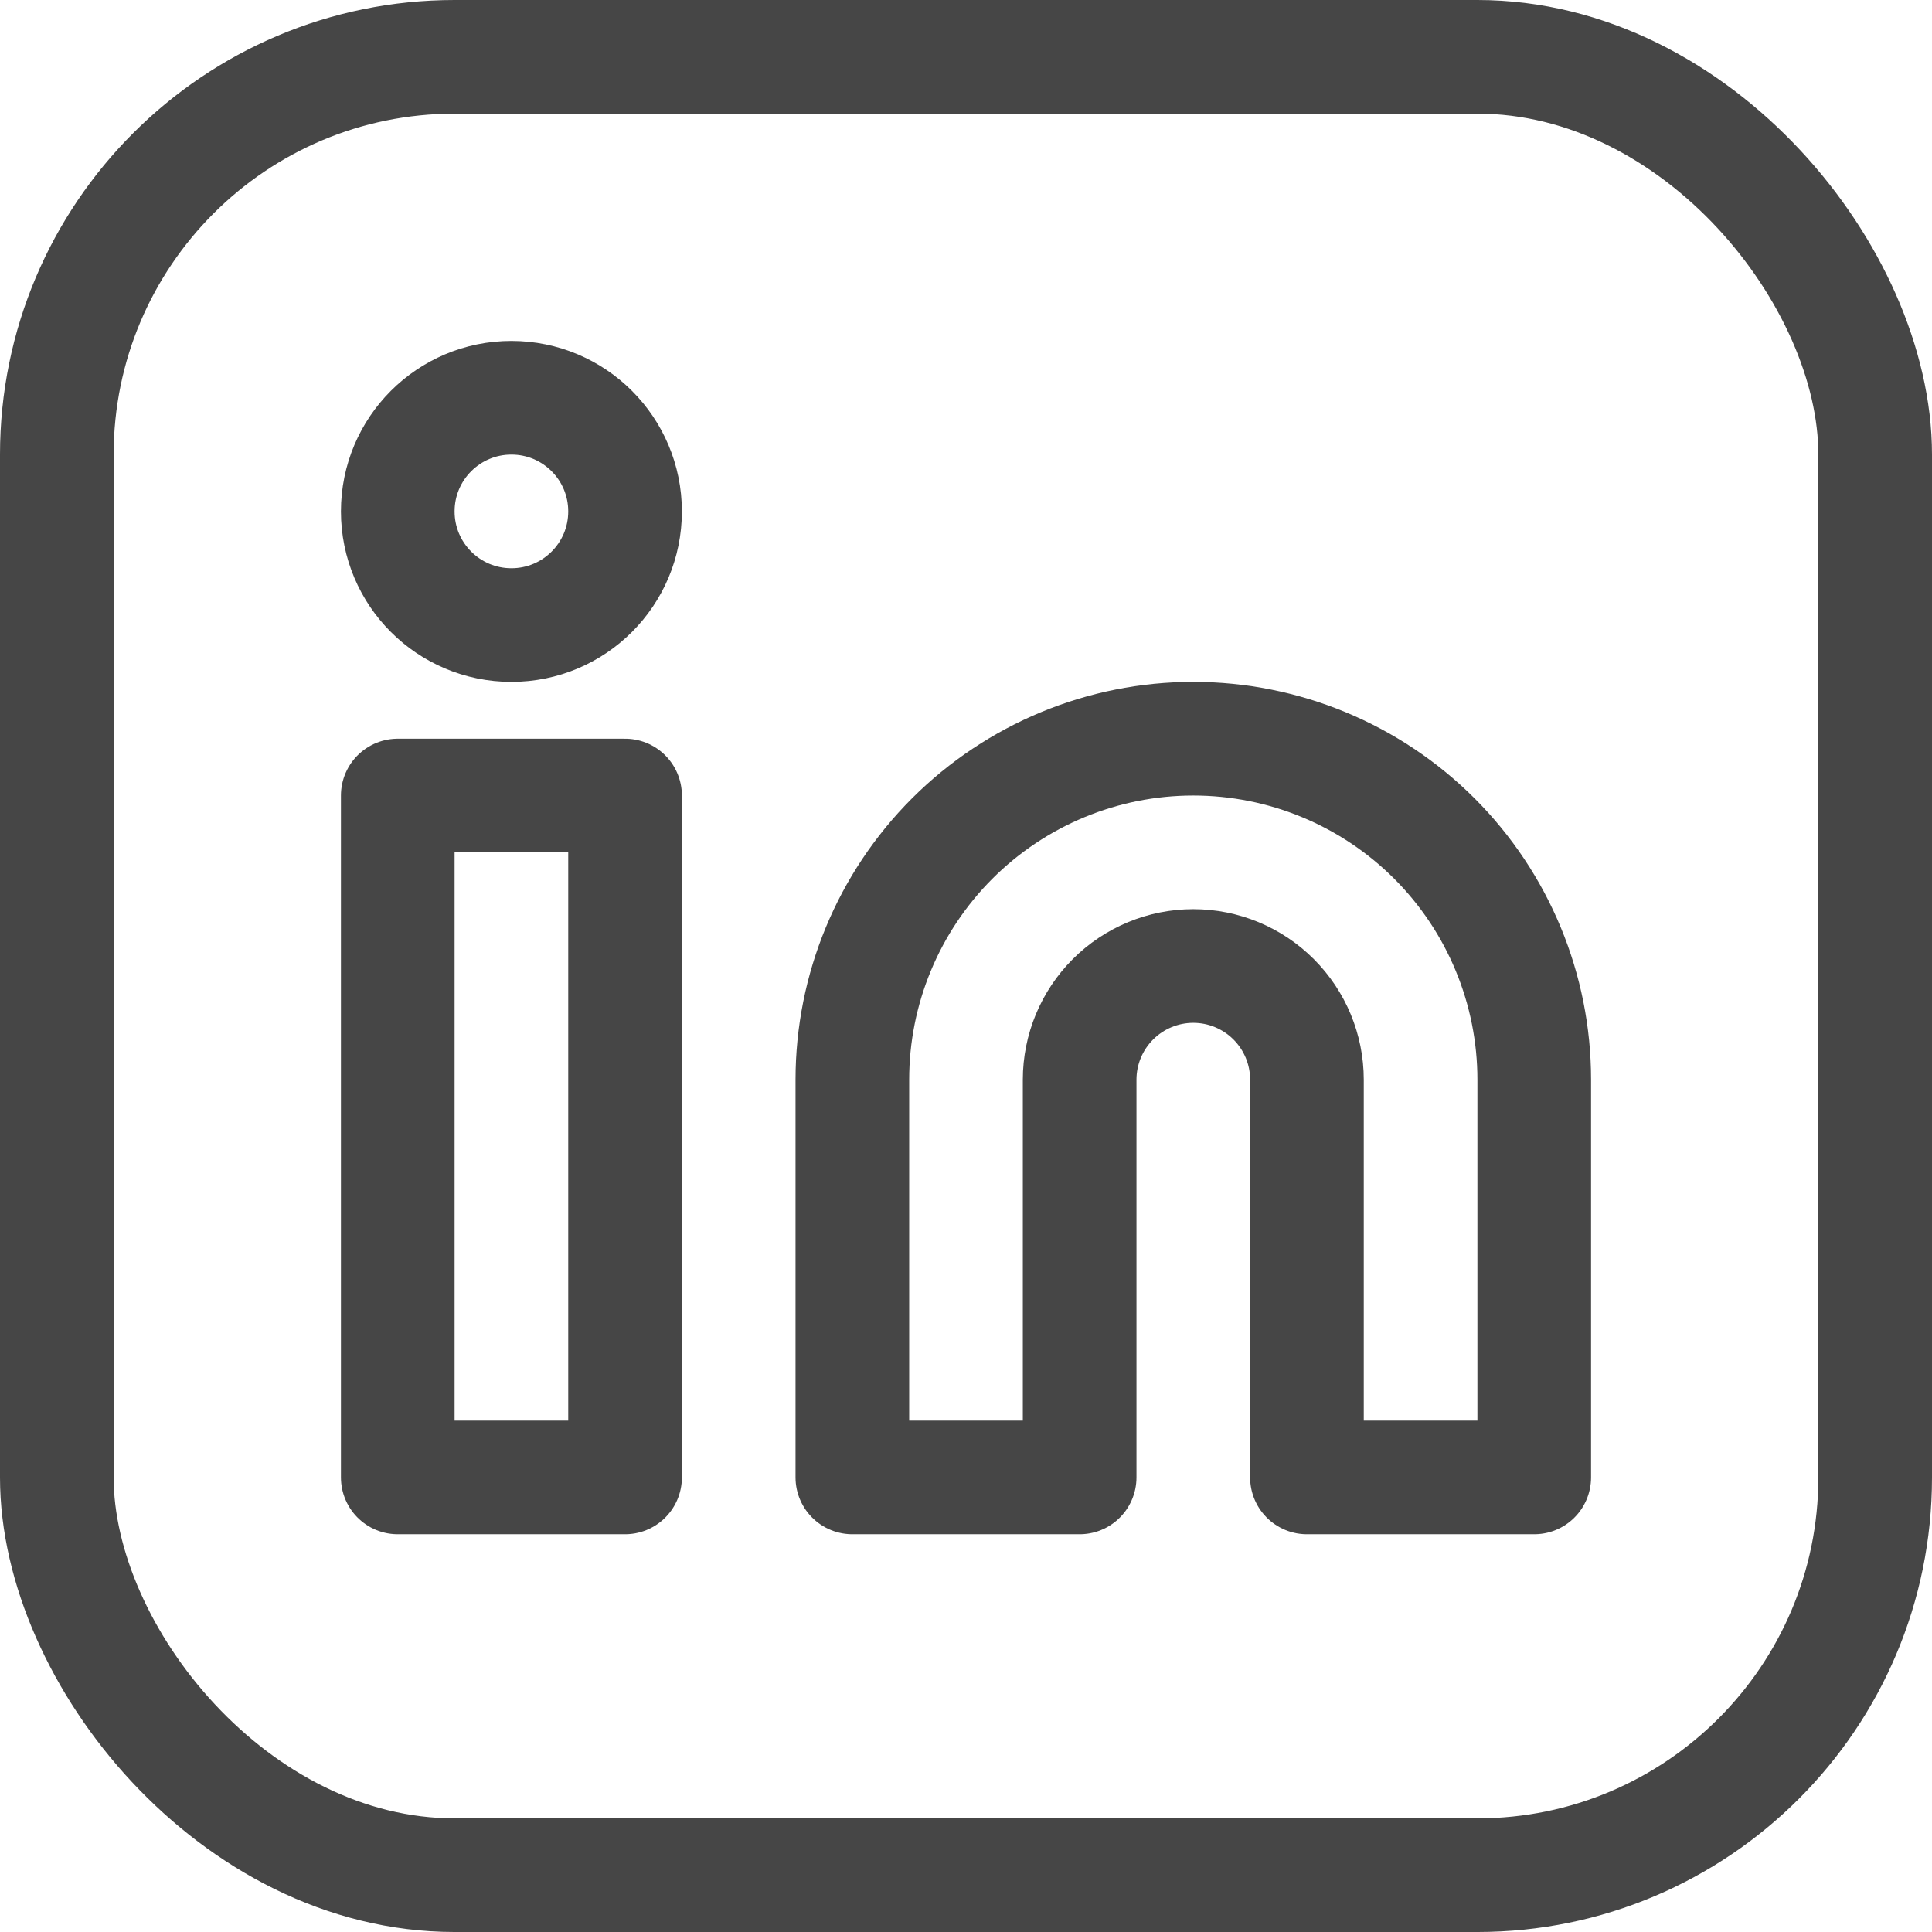 <svg width="34" height="34" viewBox="0 0 34 34" fill="none" xmlns="http://www.w3.org/2000/svg">
<rect x="1" y="1" width="32" height="32" rx="7" stroke="#464646" stroke-width="2"/>
<path d="M21 13C22.591 13 24.117 13.632 25.243 14.757C26.368 15.883 27 17.409 27 19V26H23V19C23 18.47 22.789 17.961 22.414 17.586C22.039 17.211 21.53 17 21 17C20.47 17 19.961 17.211 19.586 17.586C19.211 17.961 19 18.47 19 19V26H15V19C15 17.409 15.632 15.883 16.757 14.757C17.883 13.632 19.409 13 21 13Z" stroke="#464646" stroke-width="2" stroke-linecap="round" stroke-linejoin="round"/>
<path d="M11 14H7V26H11V14Z" stroke="#464646" stroke-width="2" stroke-linecap="round" stroke-linejoin="round"/>
<path d="M9 11C10.105 11 11 10.105 11 9C11 7.895 10.105 7 9 7C7.895 7 7 7.895 7 9C7 10.105 7.895 11 9 11Z" stroke="#464646" stroke-width="2" stroke-linecap="round" stroke-linejoin="round"/>
</svg>
